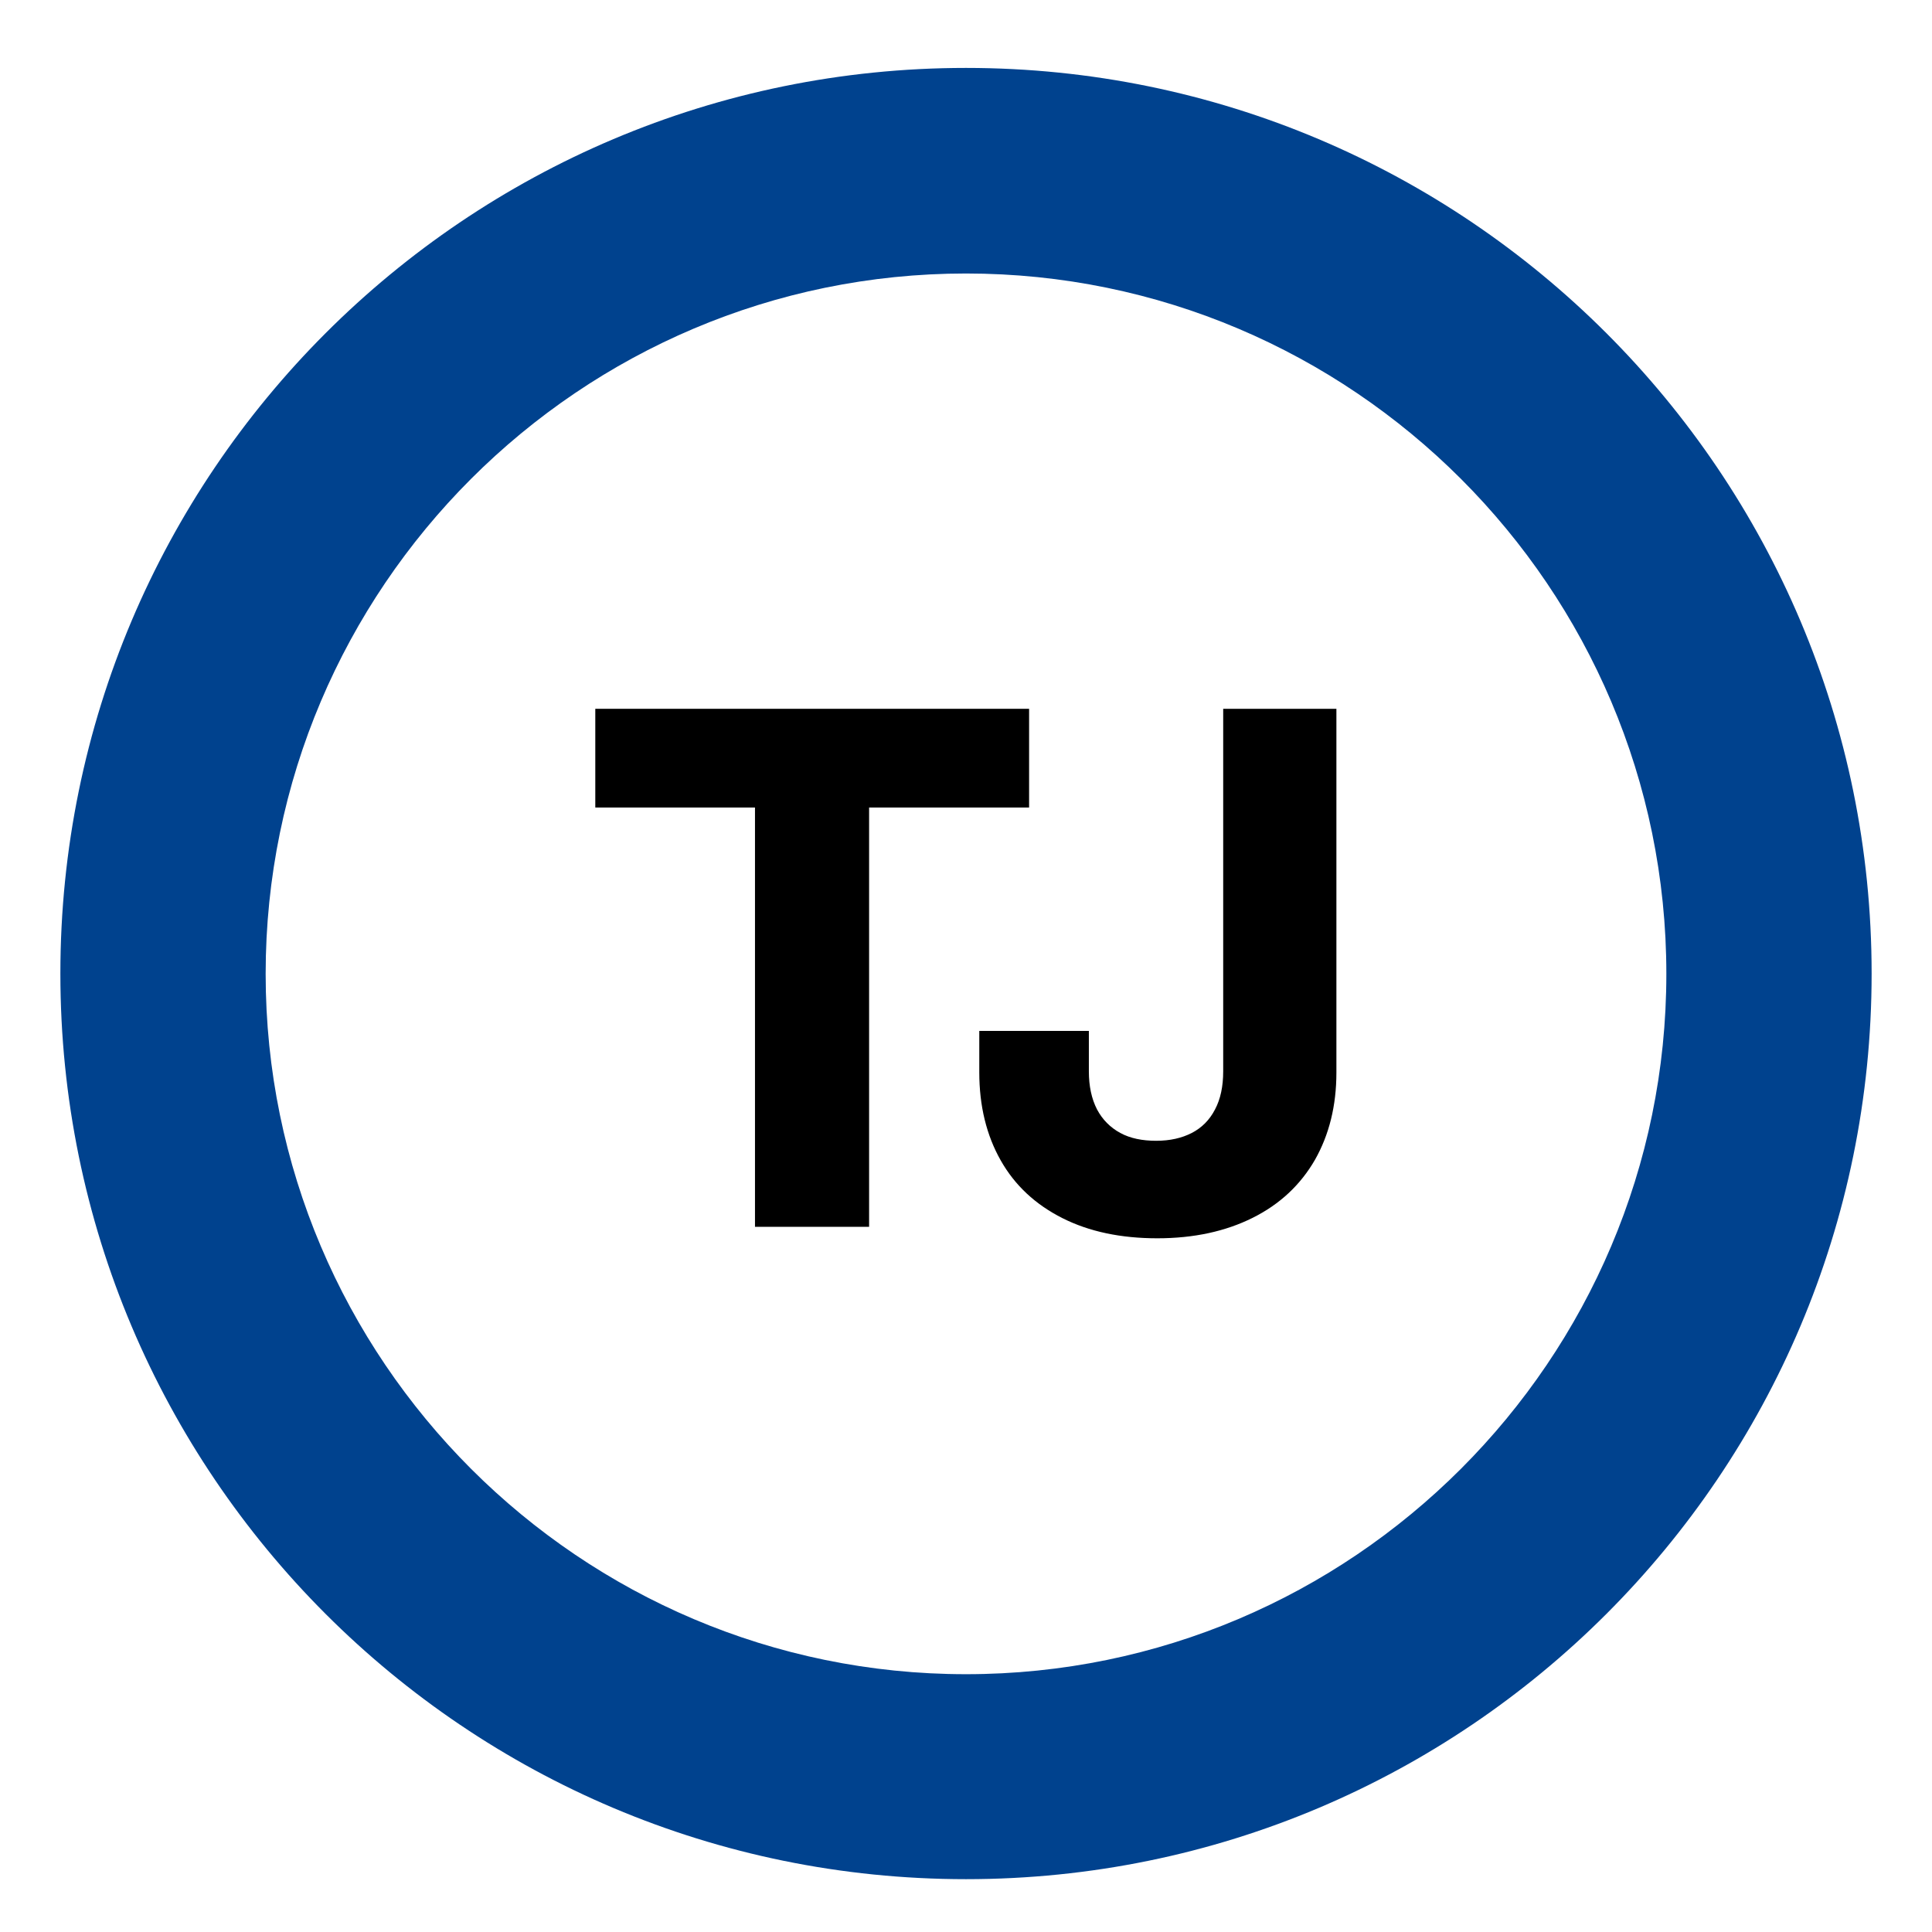 <?xml version="1.0" encoding="UTF-8"?>
<svg id="_レイヤー_2" data-name="レイヤー_2" xmlns="http://www.w3.org/2000/svg" viewBox="0 0 64 64">
  <defs>
    <style>
      .cls-1 {
        fill: #00428e;
      }
    </style>
  </defs>
  <path class="cls-1" d="M32,9.06c12.79,0,23.2,10.41,23.2,23.2s-10.41,23.2-23.2,23.2-23.2-10.41-23.2-23.2S19.21,9.06,32,9.06M32,2.25C15.43,2.25,2,15.68,2,32.25s13.43,30,30,30,30-13.43,30-30S48.57,2.25,32,2.25h0Z"/>
  <g>
    <path d="M19.72,26.75v-3.27h14.37v3.27h-14.37ZM25.01,40.64v-15.52h3.78v15.52h-3.78Z"/>
    <path d="M38.34,41.02c-1.21,0-2.26-.22-3.15-.67-.89-.45-1.57-1.08-2.04-1.91-.47-.83-.71-1.8-.71-2.92v-1.37h3.63v1.34c0,.49.09.91.27,1.26.18.34.44.6.77.78s.73.26,1.19.26.85-.09,1.18-.26c.33-.17.59-.43.77-.78.18-.34.27-.76.27-1.26v-12.01h3.75v12.05c0,1.1-.24,2.06-.71,2.89-.48.83-1.16,1.47-2.06,1.92-.9.45-1.95.68-3.17.68Z"/>
  </g>
</svg>